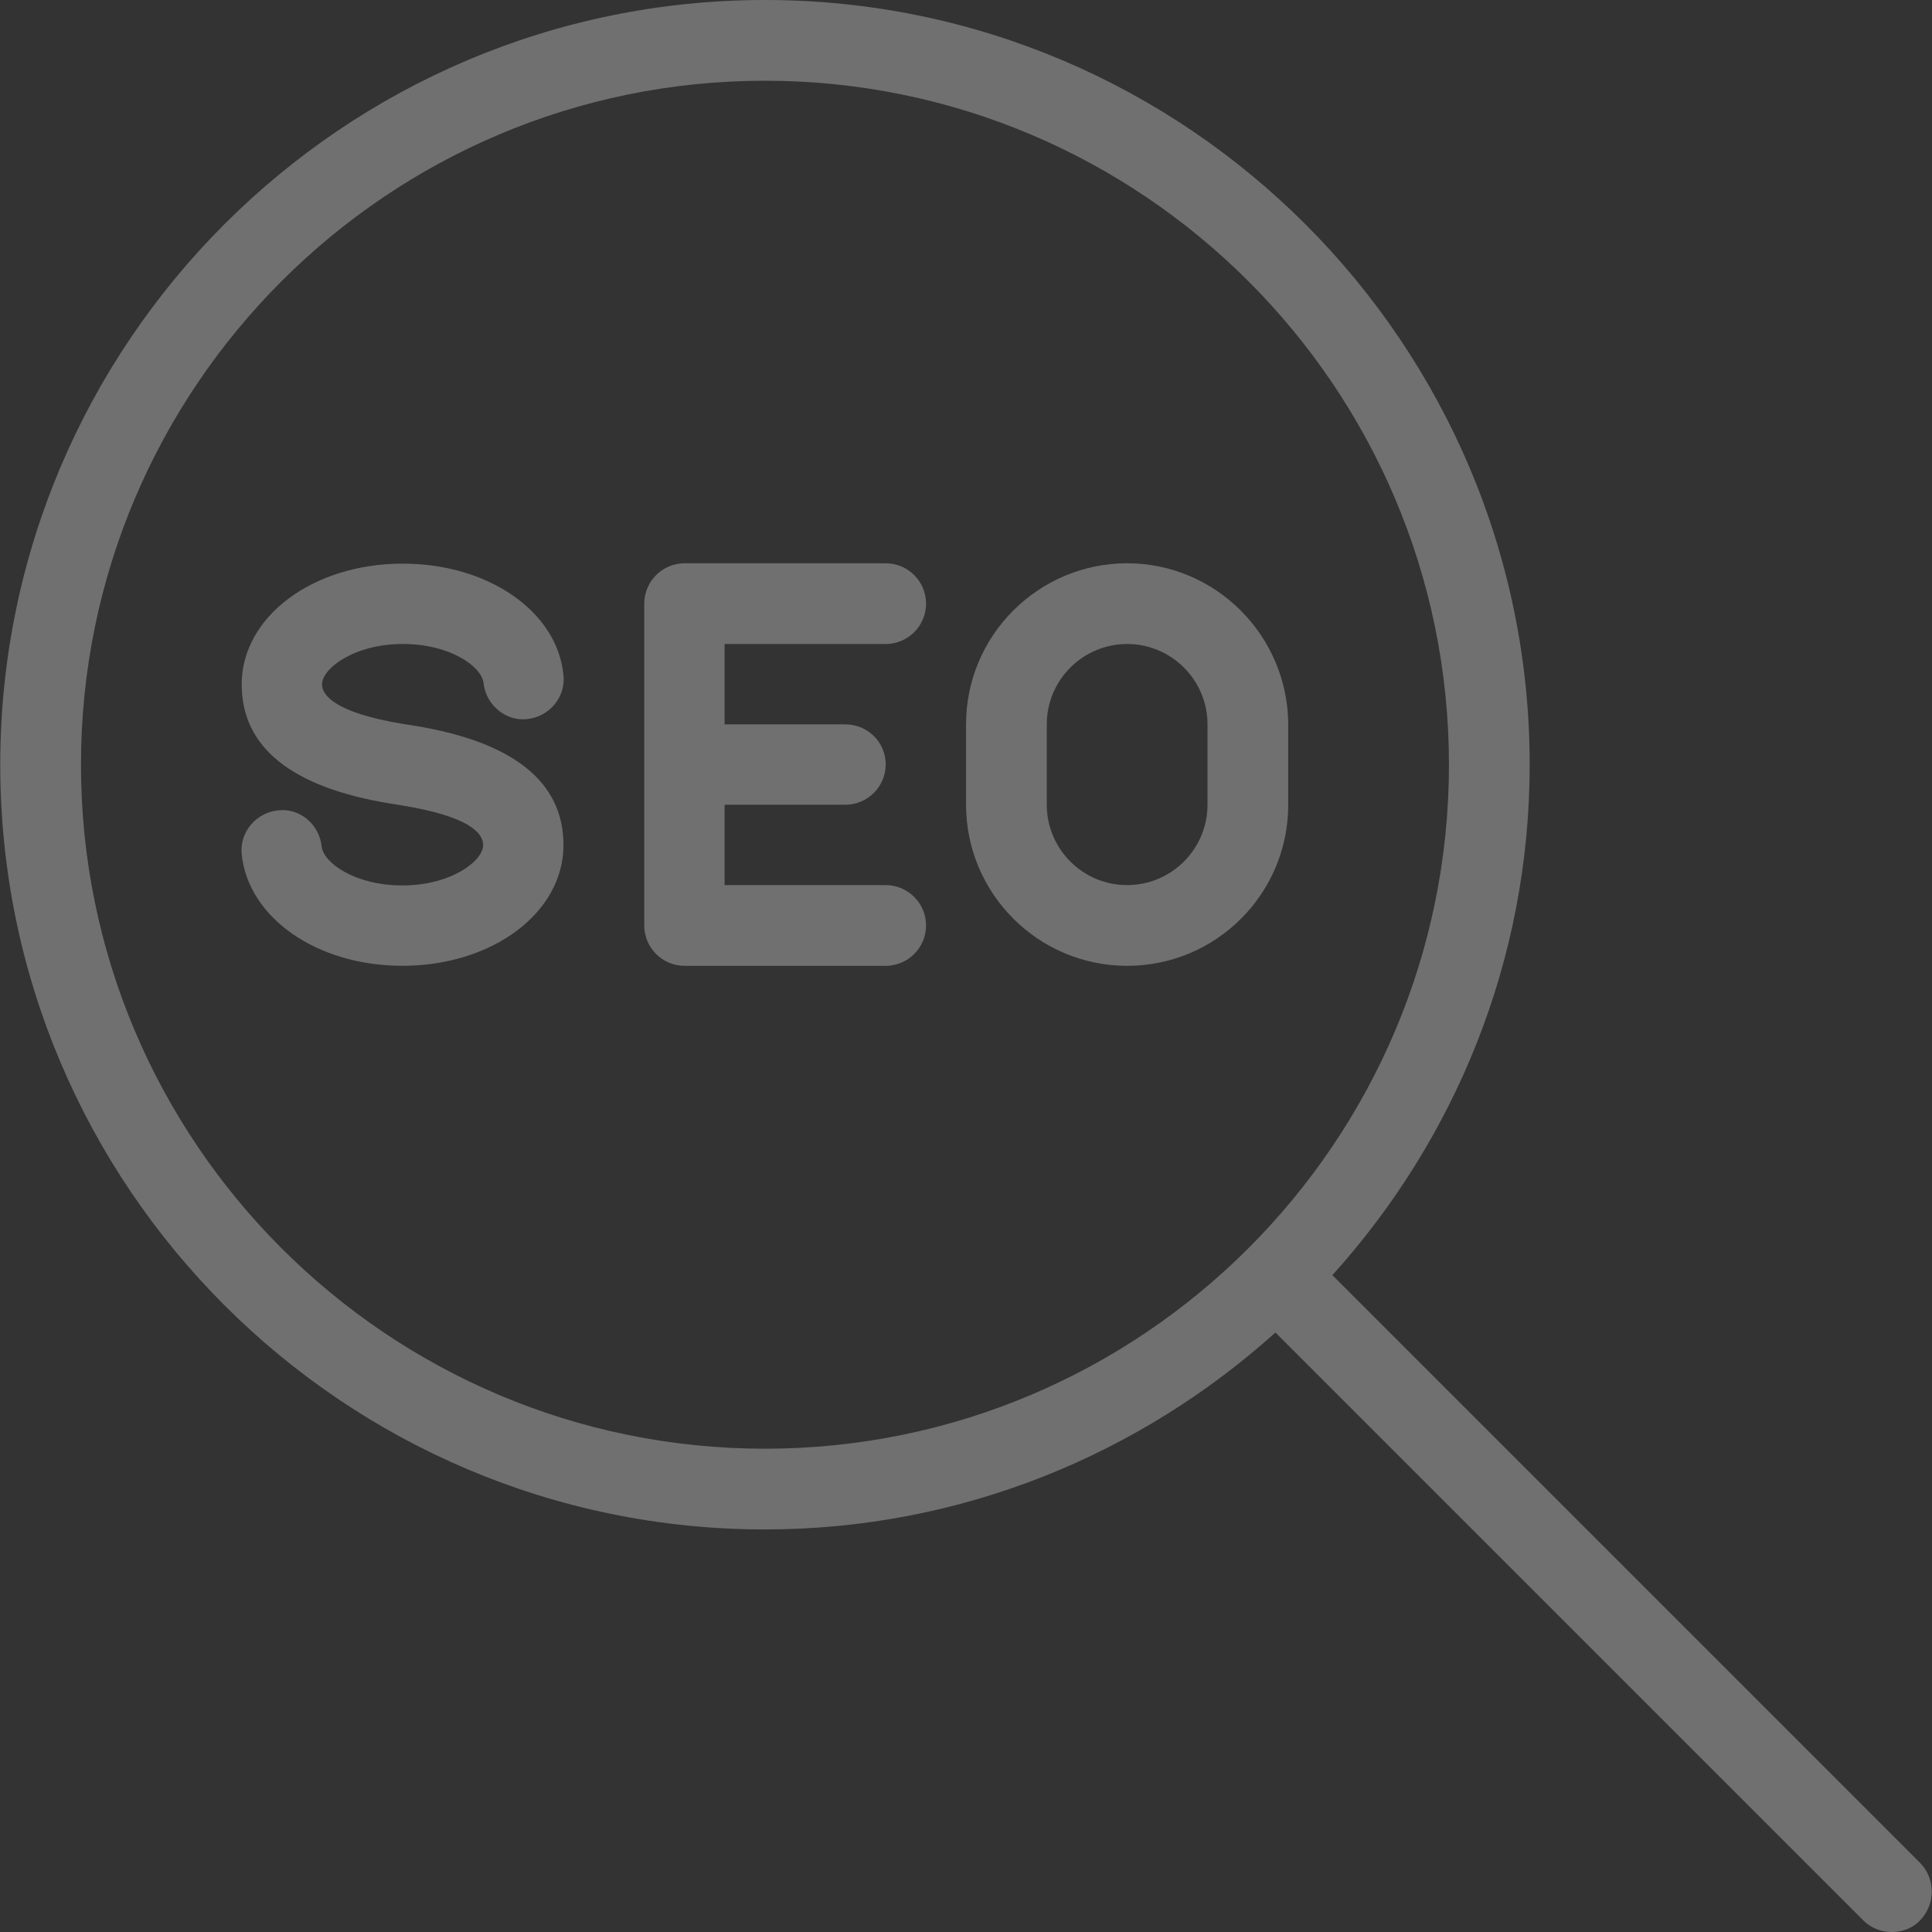 <svg width="80" height="80" viewBox="0 0 80 80" fill="none" xmlns="http://www.w3.org/2000/svg">
<rect x="0" y="0" width="80" height="80" fill="#333333" stroke="none"/>
<g opacity="0.3">
<path d="M36.675 26.667C37.596 26.667 38.346 25.918 38.346 24.996C38.346 24.074 37.596 23.324 36.675 23.324H28.348C27.427 23.324 26.677 24.074 26.677 24.996V38.321C26.677 39.243 27.427 39.993 28.348 39.993H36.675C37.596 39.993 38.346 39.243 38.346 38.321C38.346 37.4 37.596 36.65 36.675 36.65H30.004V33.322H35.003C35.925 33.322 36.675 32.572 36.675 31.651C36.675 30.729 35.925 29.995 35.003 29.995H30.004V26.667H36.675Z" fill="white"/>
<path d="M79.51 77.141L55.171 52.802C60.233 47.194 63.341 39.789 63.341 31.666C63.341 14.216 49.141 0 31.676 0C14.21 0 0.01 14.2 0.01 31.666C0.01 49.131 14.21 63.331 31.675 63.331C39.799 63.331 47.204 60.223 52.812 55.177L77.151 79.516C77.479 79.844 77.901 80 78.338 80C78.776 80 79.197 79.844 79.51 79.516C80.15 78.844 80.15 77.797 79.51 77.141ZM31.675 59.988C16.053 59.988 3.353 47.288 3.353 31.666C3.353 16.044 16.053 3.343 31.675 3.343C47.297 3.343 59.998 16.044 59.998 31.666C59.998 47.288 47.298 59.988 31.675 59.988Z" fill="white"/>
<path d="M16.678 26.666C18.646 26.666 19.943 27.604 20.021 28.275C20.115 29.197 20.959 29.884 21.833 29.775C22.739 29.681 23.427 28.869 23.333 27.963C23.083 25.323 20.224 23.339 16.678 23.339C12.944 23.339 10.008 25.542 10.008 28.338C10.008 30.947 12.07 32.603 16.163 33.274L16.647 33.352C19.428 33.806 20.006 34.493 20.006 34.993C20.006 35.649 18.678 36.664 16.663 36.664C14.694 36.664 13.398 35.727 13.319 35.055C13.226 34.134 12.413 33.446 11.507 33.556C10.601 33.649 9.914 34.462 10.008 35.368C10.273 38.008 13.132 39.992 16.663 39.992C20.396 39.992 23.333 37.789 23.333 34.993C23.333 32.384 21.271 30.728 17.194 30.056L16.694 29.978C13.773 29.494 13.335 28.744 13.335 28.338C13.335 27.682 14.663 26.666 16.678 26.666Z" fill="white"/>
<path d="M46.672 23.324C43.001 23.324 40.002 26.308 40.002 29.995V33.322C40.002 36.993 42.986 39.993 46.672 39.993C50.359 39.993 53.343 37.009 53.343 33.322V29.995C53.327 26.324 50.344 23.324 46.672 23.324ZM50 33.322C50 35.166 48.5 36.65 46.672 36.65C44.829 36.65 43.345 35.15 43.345 33.322V29.995C43.345 28.151 44.845 26.667 46.672 26.667C48.516 26.667 50 28.167 50 29.995V33.322Z" fill="white"/>
</g>
</svg>
